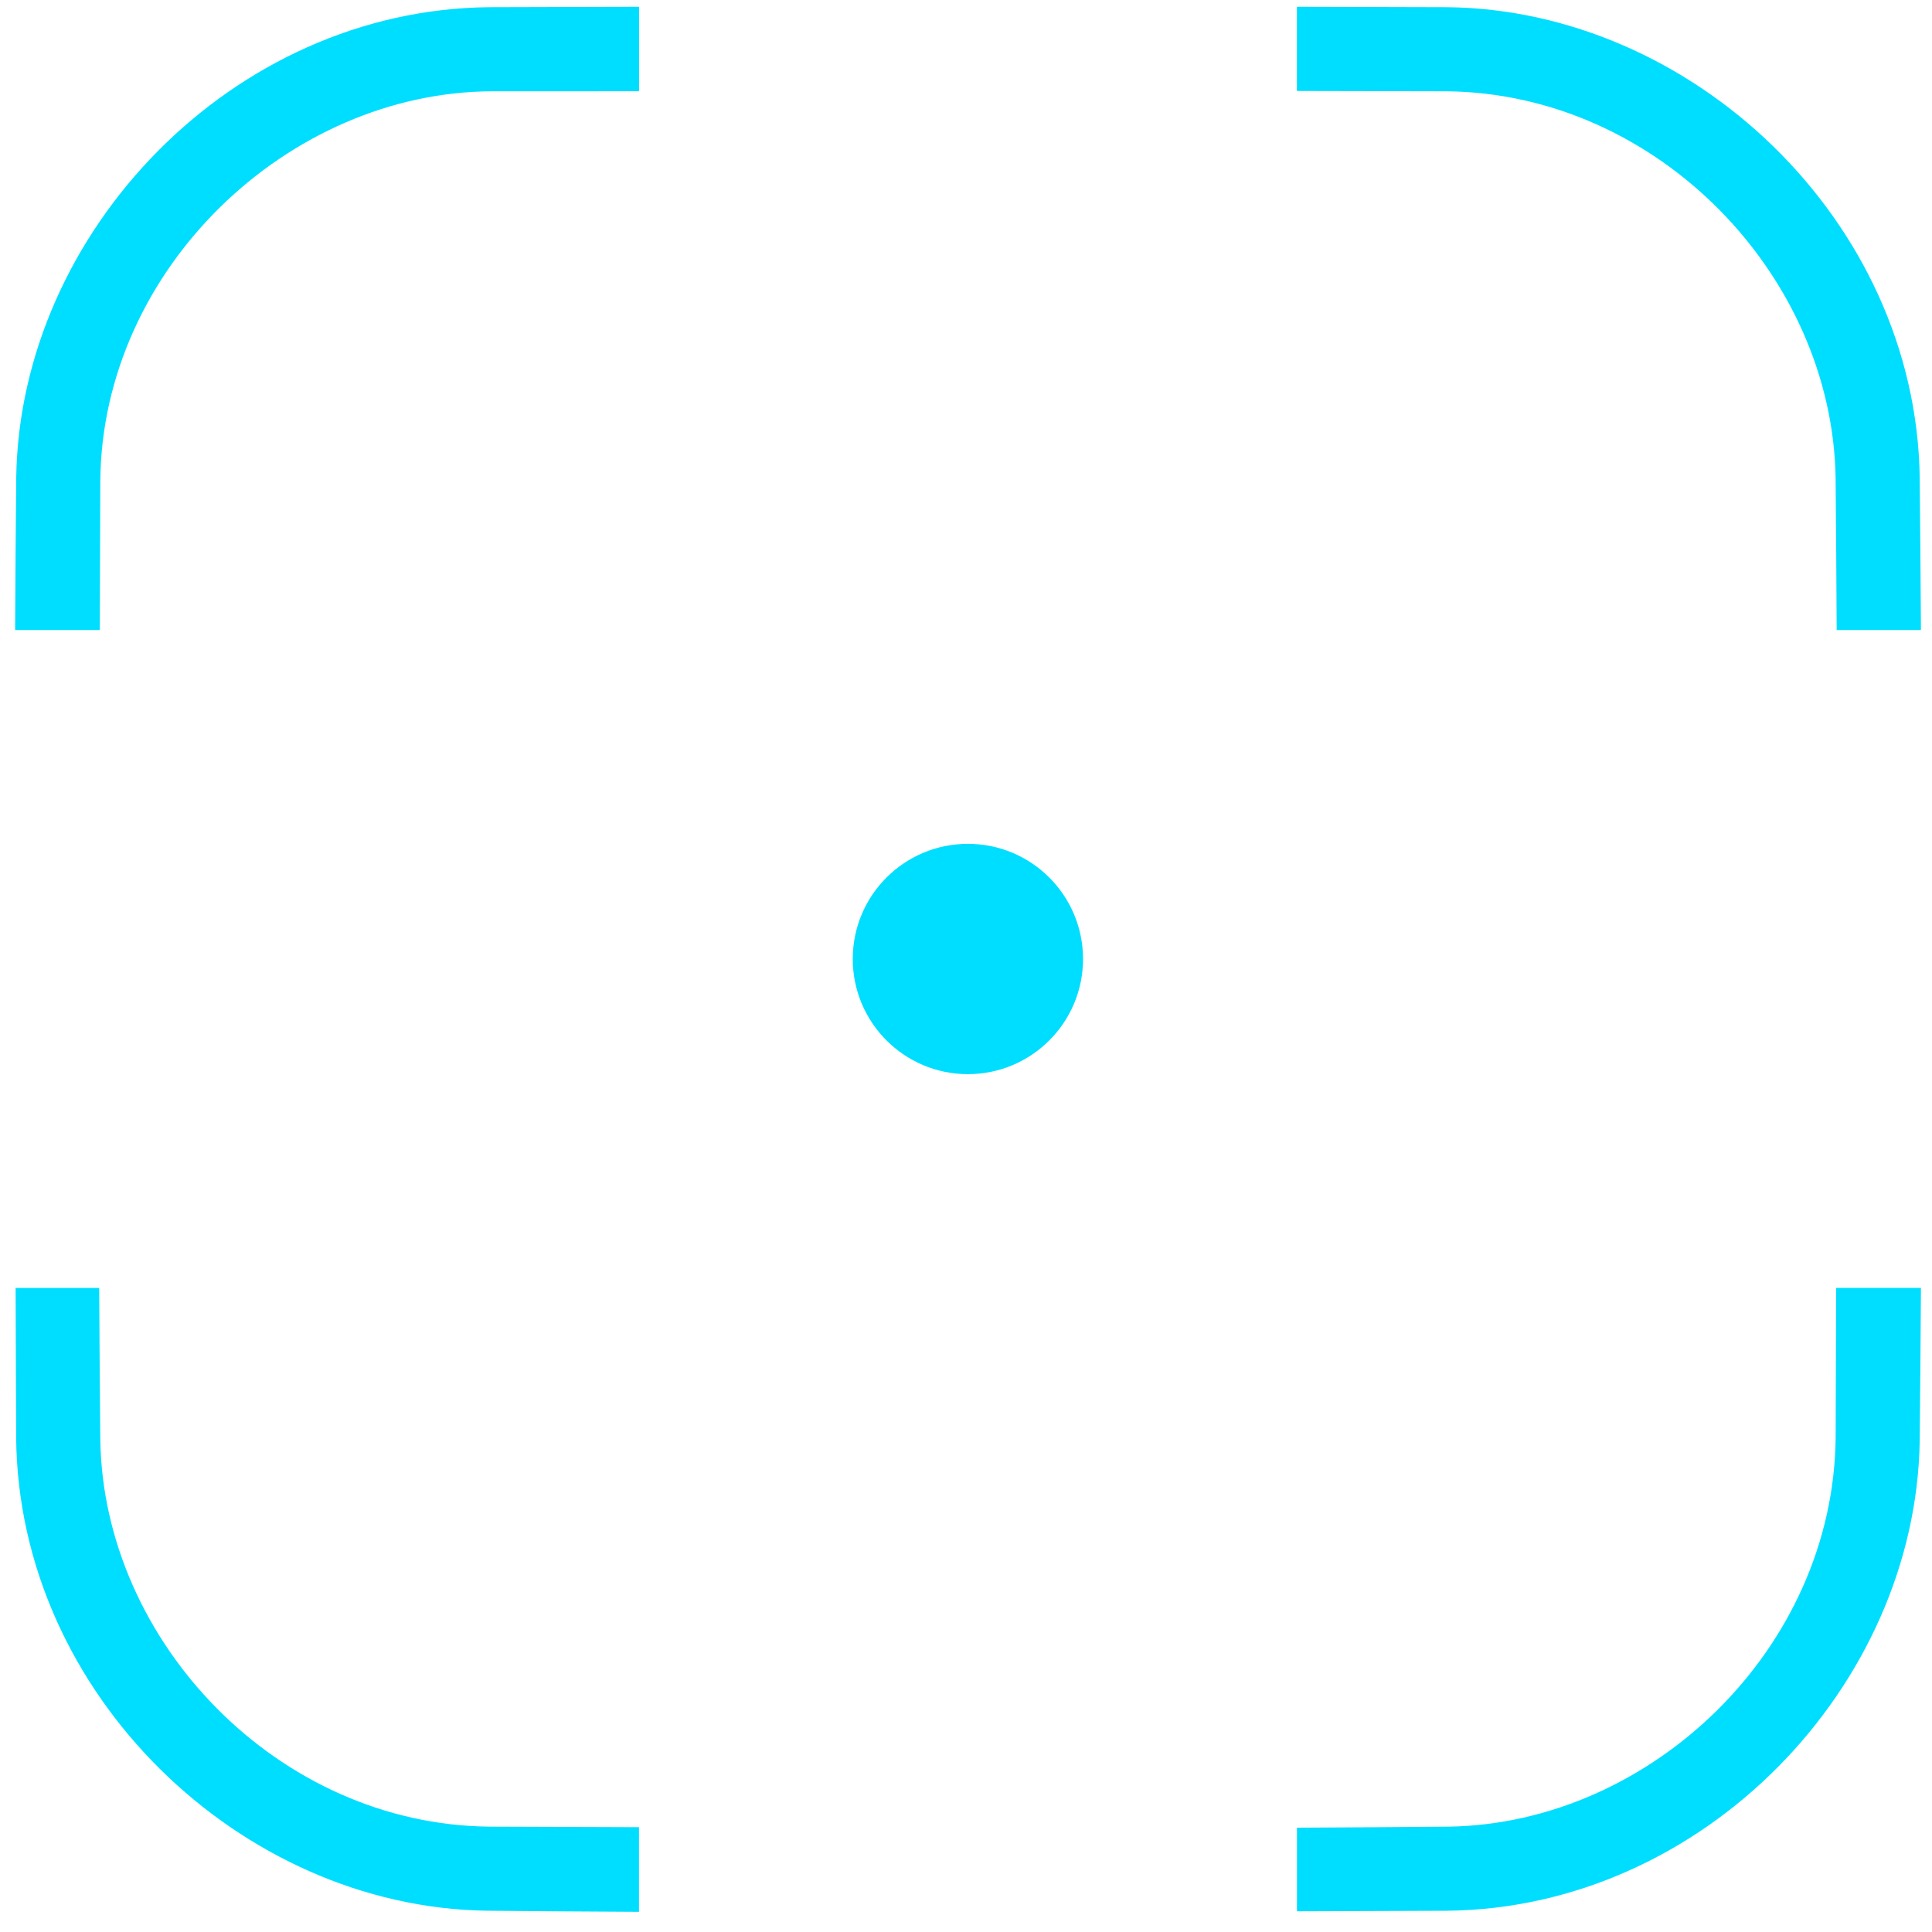 <svg width="47" height="47" viewBox="0 0 47 47" fill="none" xmlns="http://www.w3.org/2000/svg">
<path d="M2.413 31.332C2.42 32.564 2.428 33.797 2.44 35.03C2.518 39.94 6.758 44.388 11.908 44.437C13.121 44.441 14.332 44.445 15.545 44.45V46.509C14.303 46.503 13.062 46.494 11.821 46.482C5.863 46.388 0.453 41.227 0.393 34.981C0.389 33.764 0.385 32.548 0.38 31.332L2.413 31.332ZM46.731 31.332C46.723 32.573 46.713 33.814 46.701 35.056C46.607 41.013 41.446 46.423 35.2 46.483C33.983 46.487 32.767 46.492 31.551 46.496V44.462C32.783 44.456 34.016 44.448 35.249 44.437C40.156 44.358 44.607 40.118 44.656 34.968C44.66 33.756 44.664 32.544 44.668 31.331H46.731L46.731 31.332ZM31.55 0.165C32.767 0.168 33.983 0.171 35.2 0.175C41.153 0.232 46.603 5.357 46.701 11.603C46.713 12.844 46.723 14.085 46.731 15.327H44.681C44.675 14.094 44.666 12.861 44.655 11.628C44.577 6.715 40.337 2.27 35.187 2.221C33.974 2.218 32.762 2.215 31.55 2.213V0.165L31.55 0.165ZM15.546 0.165V2.22C14.355 2.221 13.164 2.221 11.974 2.221C7.013 2.237 2.489 6.54 2.44 11.69C2.437 12.902 2.432 14.115 2.428 15.327H0.368C0.374 14.085 0.383 12.844 0.395 11.603C0.489 5.645 5.65 0.235 11.896 0.175C13.113 0.171 14.329 0.168 15.546 0.165L15.546 0.165Z" fill="#00DEFF"/>
<path fill-rule="evenodd" clip-rule="evenodd" d="M26.347 23.329C26.347 24.876 25.093 26.131 23.546 26.131C21.999 26.131 20.745 24.876 20.745 23.329C20.745 21.782 21.999 20.528 23.546 20.528C25.093 20.528 26.347 21.782 26.347 23.329Z" fill="#00DEFF"/>
</svg>
